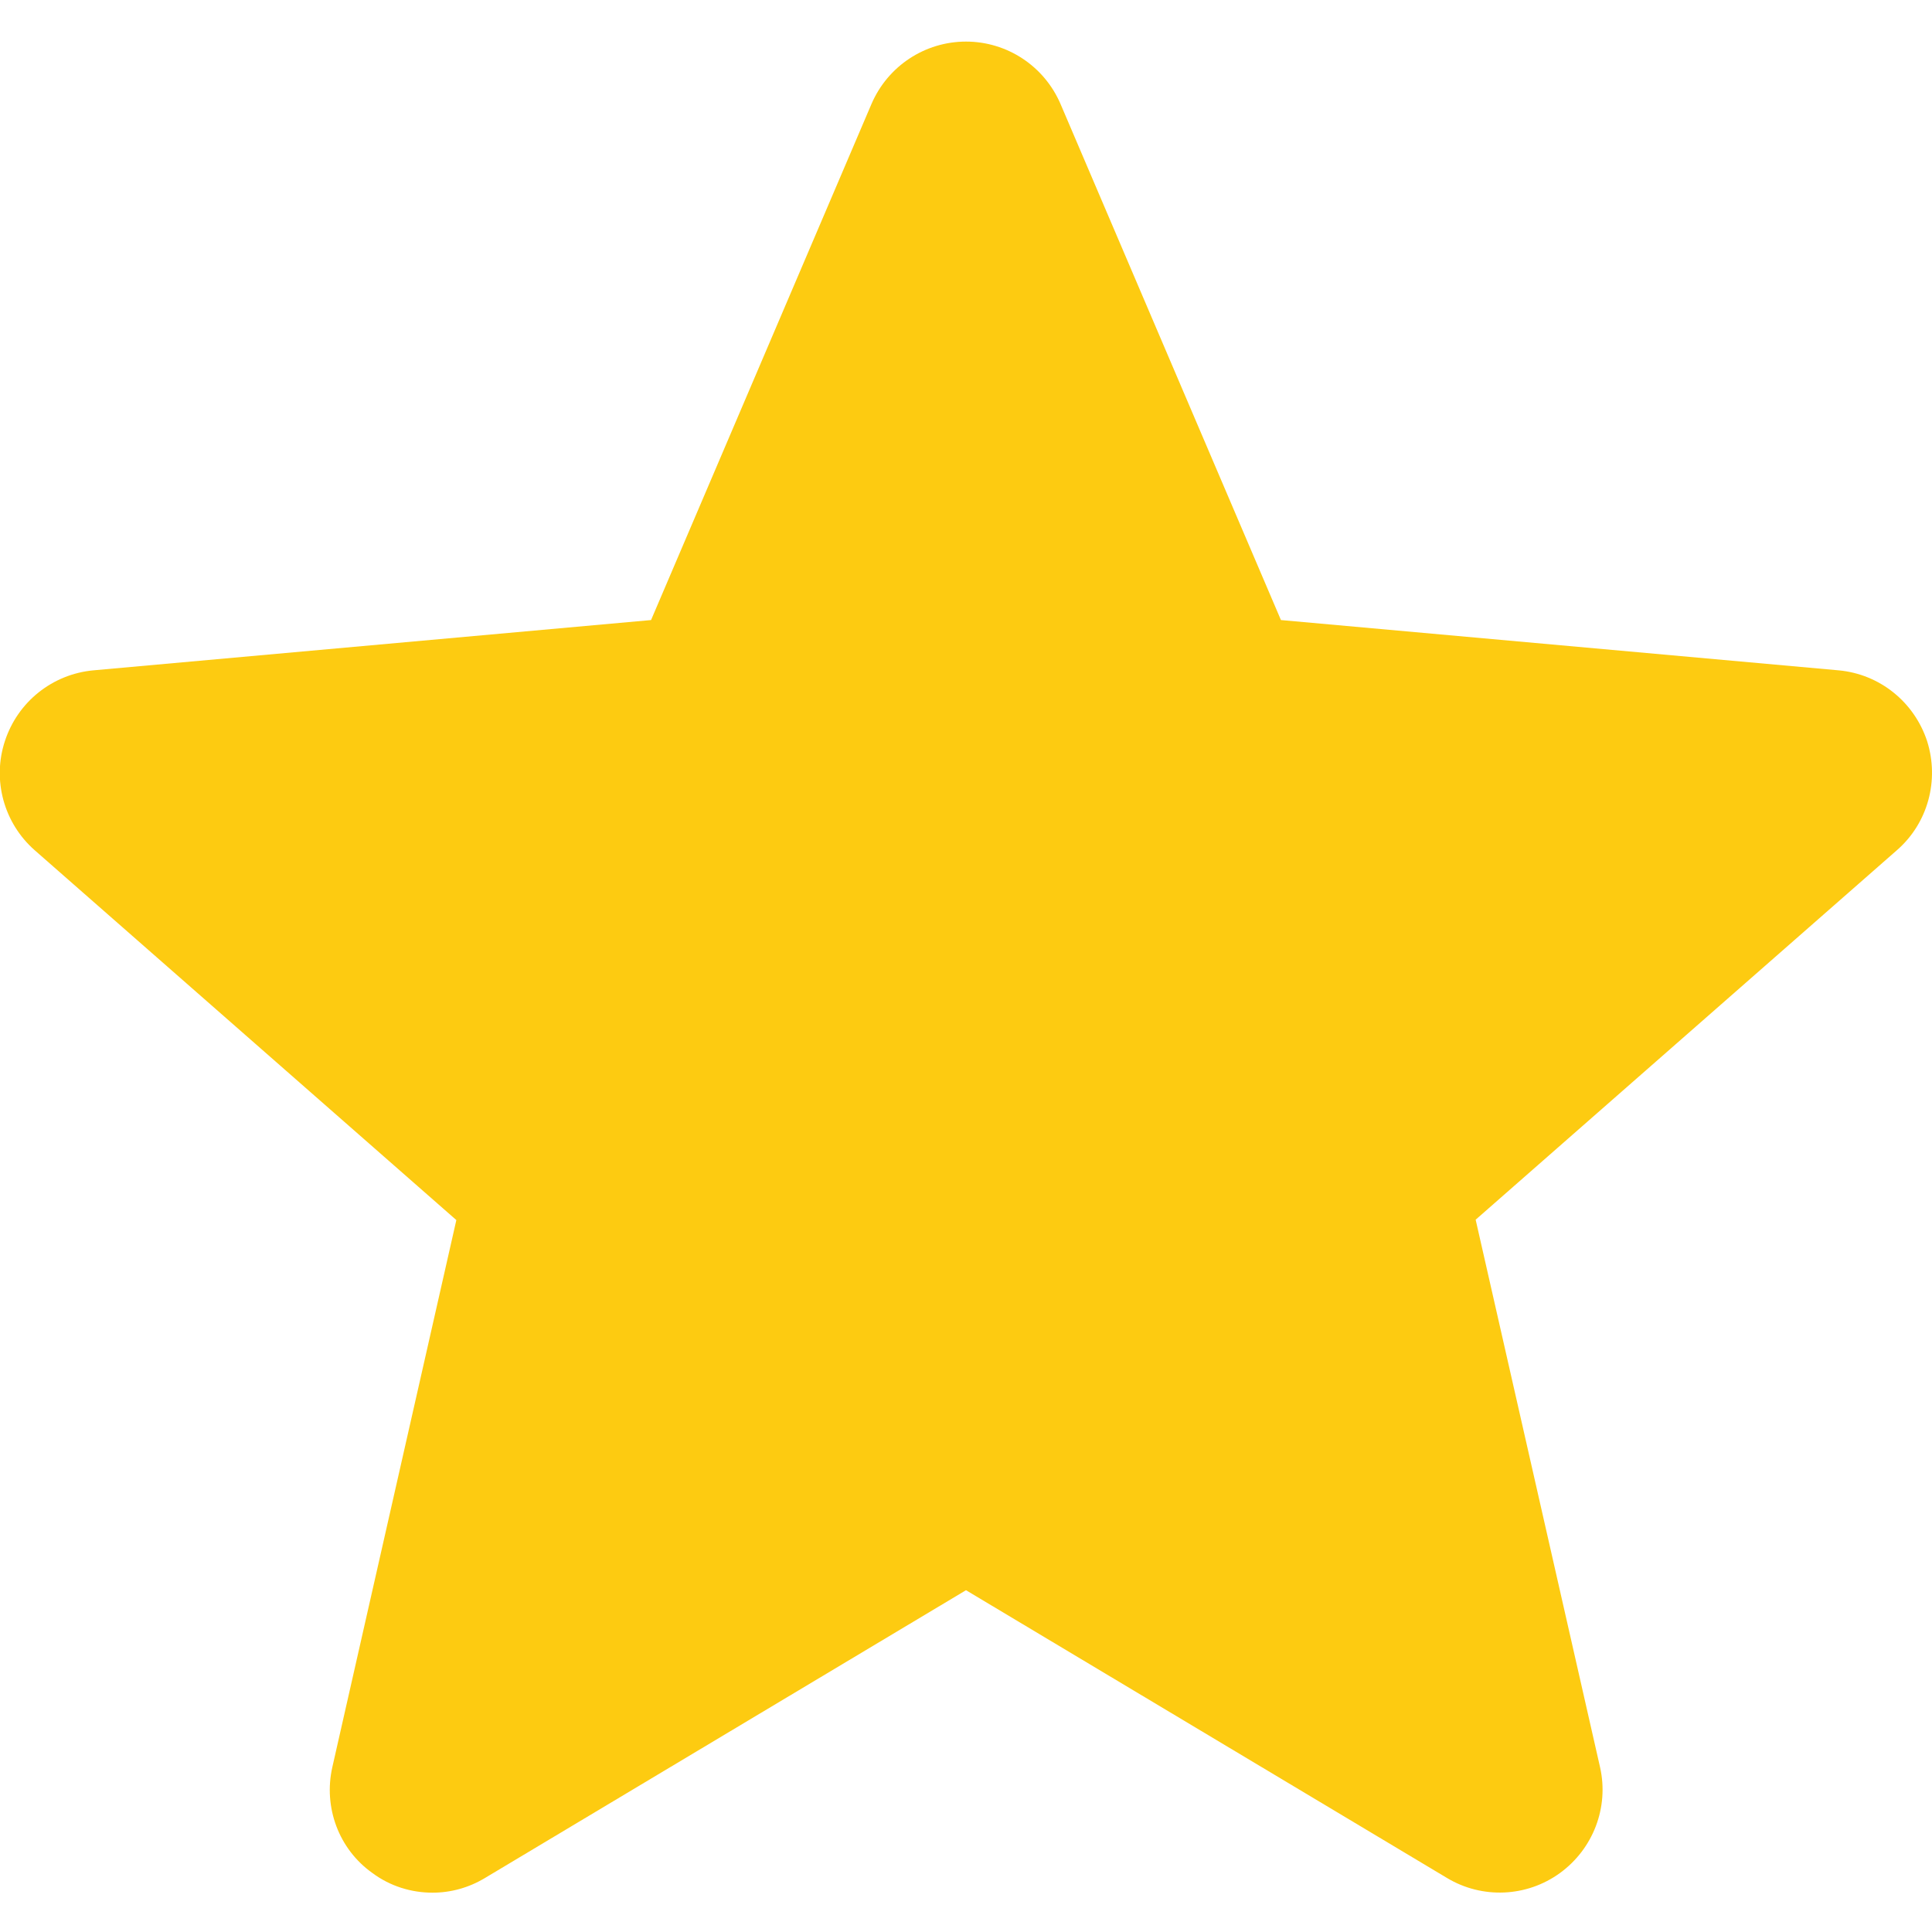 <?xml version="1.0" encoding="utf-8"?>
<!-- Generator: Adobe Illustrator 24.1.2, SVG Export Plug-In . SVG Version: 6.00 Build 0)  -->
<svg version="1.1" id="Camada_1" xmlns="http://www.w3.org/2000/svg" xmlns:xlink="http://www.w3.org/1999/xlink" x="0px" y="0px"
	 viewBox="0 0 511 511" style="enable-background:new 0 0 511 511;" xml:space="preserve">
<style type="text/css">
	.st0{fill:#FDCB11;}
</style>
<path class="st0" d="M509.7,196c-3.4-10.3-12.5-17.7-23.4-18.7L338.8,164L280.5,27.5c-4.3-10-14.1-16.5-25-16.5
	c-10.9,0-20.7,6.5-25,16.5L172.2,164L24.7,177.3c-10.8,1-20,8.3-23.4,18.7c-3.4,10.3-0.3,21.7,7.9,28.9l111.5,97.8L87.9,467.4
	c-2.4,10.6,1.7,21.7,10.6,28c4.7,3.5,10.3,5.2,15.9,5.2c4.8,0,9.6-1.3,13.9-3.9l127.2-76.1l127.2,76.1c9.3,5.6,21.1,5.1,29.9-1.3
	c8.8-6.4,13-17.4,10.6-28l-32.9-144.8l111.5-97.8C509.9,217.7,513,206.4,509.7,196z"/>
</svg>
